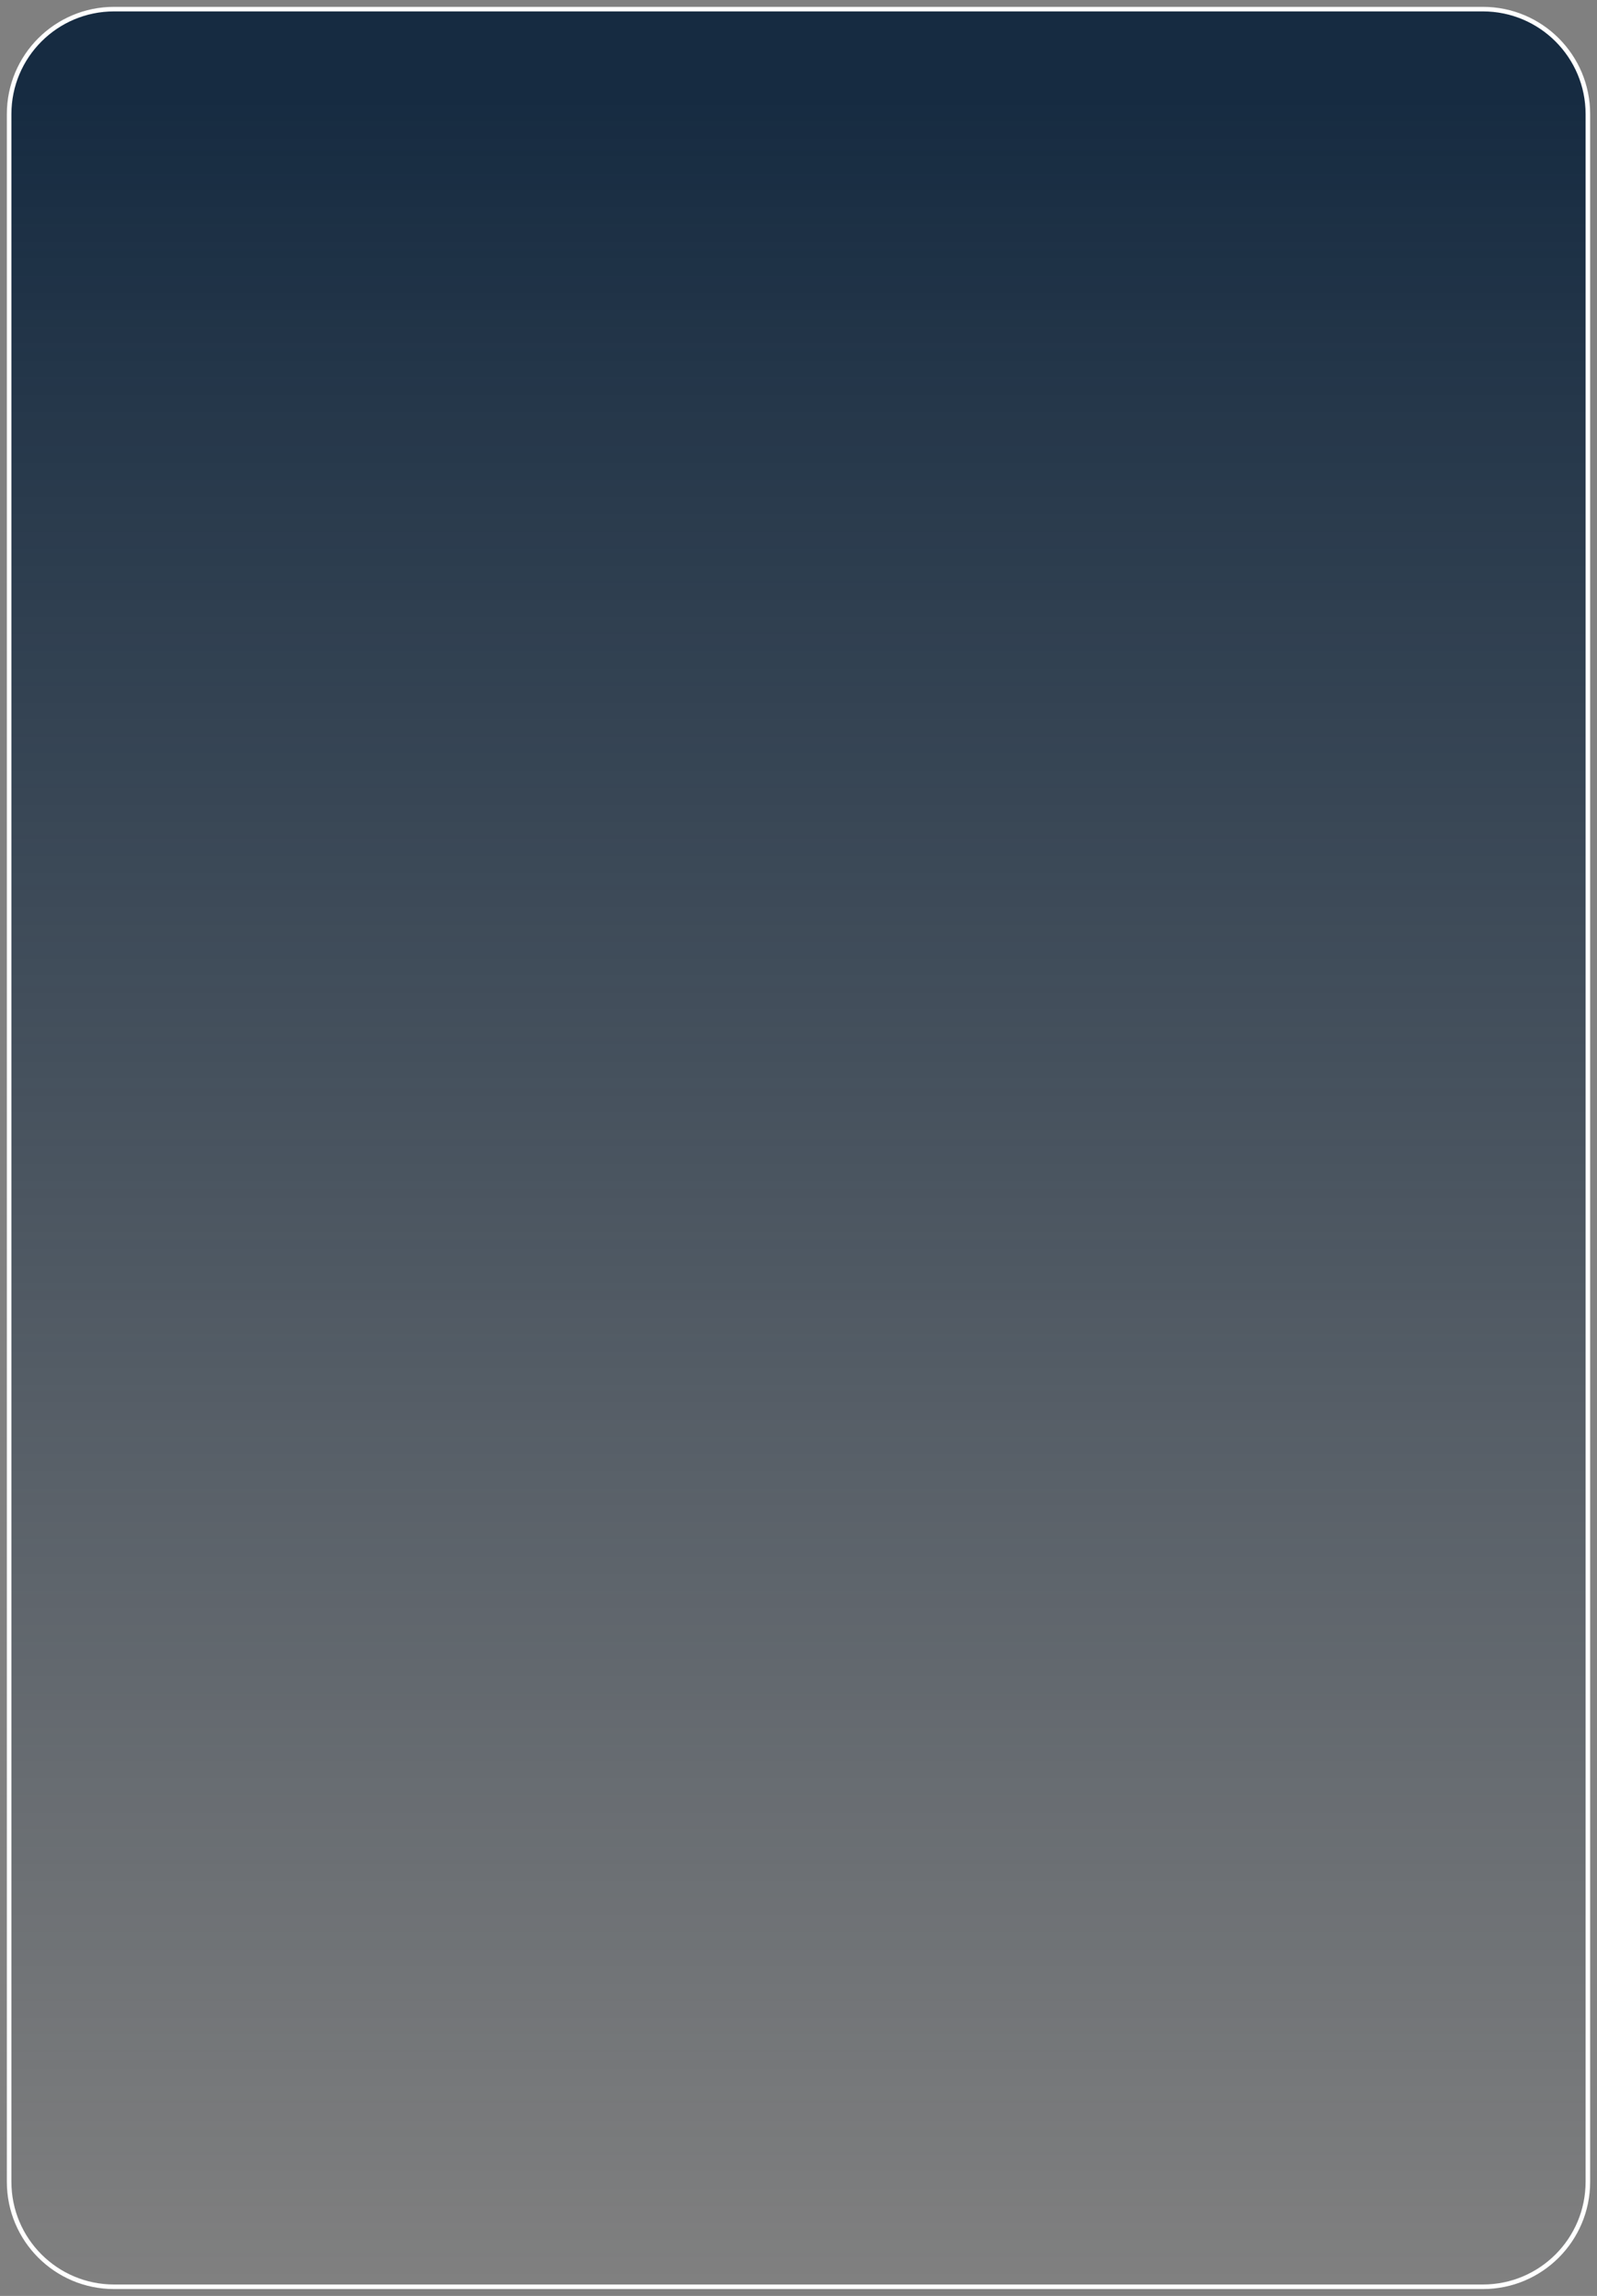 <?xml version="1.0" encoding="UTF-8"?> <svg xmlns="http://www.w3.org/2000/svg" width="1400" height="2012" viewBox="0 0 1400 2012" fill="none"><rect x="0" y="0" width="1400" height="2012" fill="#808080" stroke="none"/> <path d="M8 100C8 49.19 49.19 8 100 8H1300C1350.81 8 1392 49.19 1392 100V1912C1392 1962.81 1350.81 2004 1300 2004H100C49.19 2004 8 1962.81 8 1912V100Z" fill="url(#paint0_linear)" stroke="white" stroke-width="4"></path> <defs> <linearGradient id="paint0_linear" x1="700" y1="2012" x2="700" y2="72.432" gradientUnits="userSpaceOnUse"> <stop offset="0.008" stop-color="#162B41" stop-opacity="0"></stop> <stop offset="0.992" stop-color="#162B41"></stop> </linearGradient> </defs> </svg> 